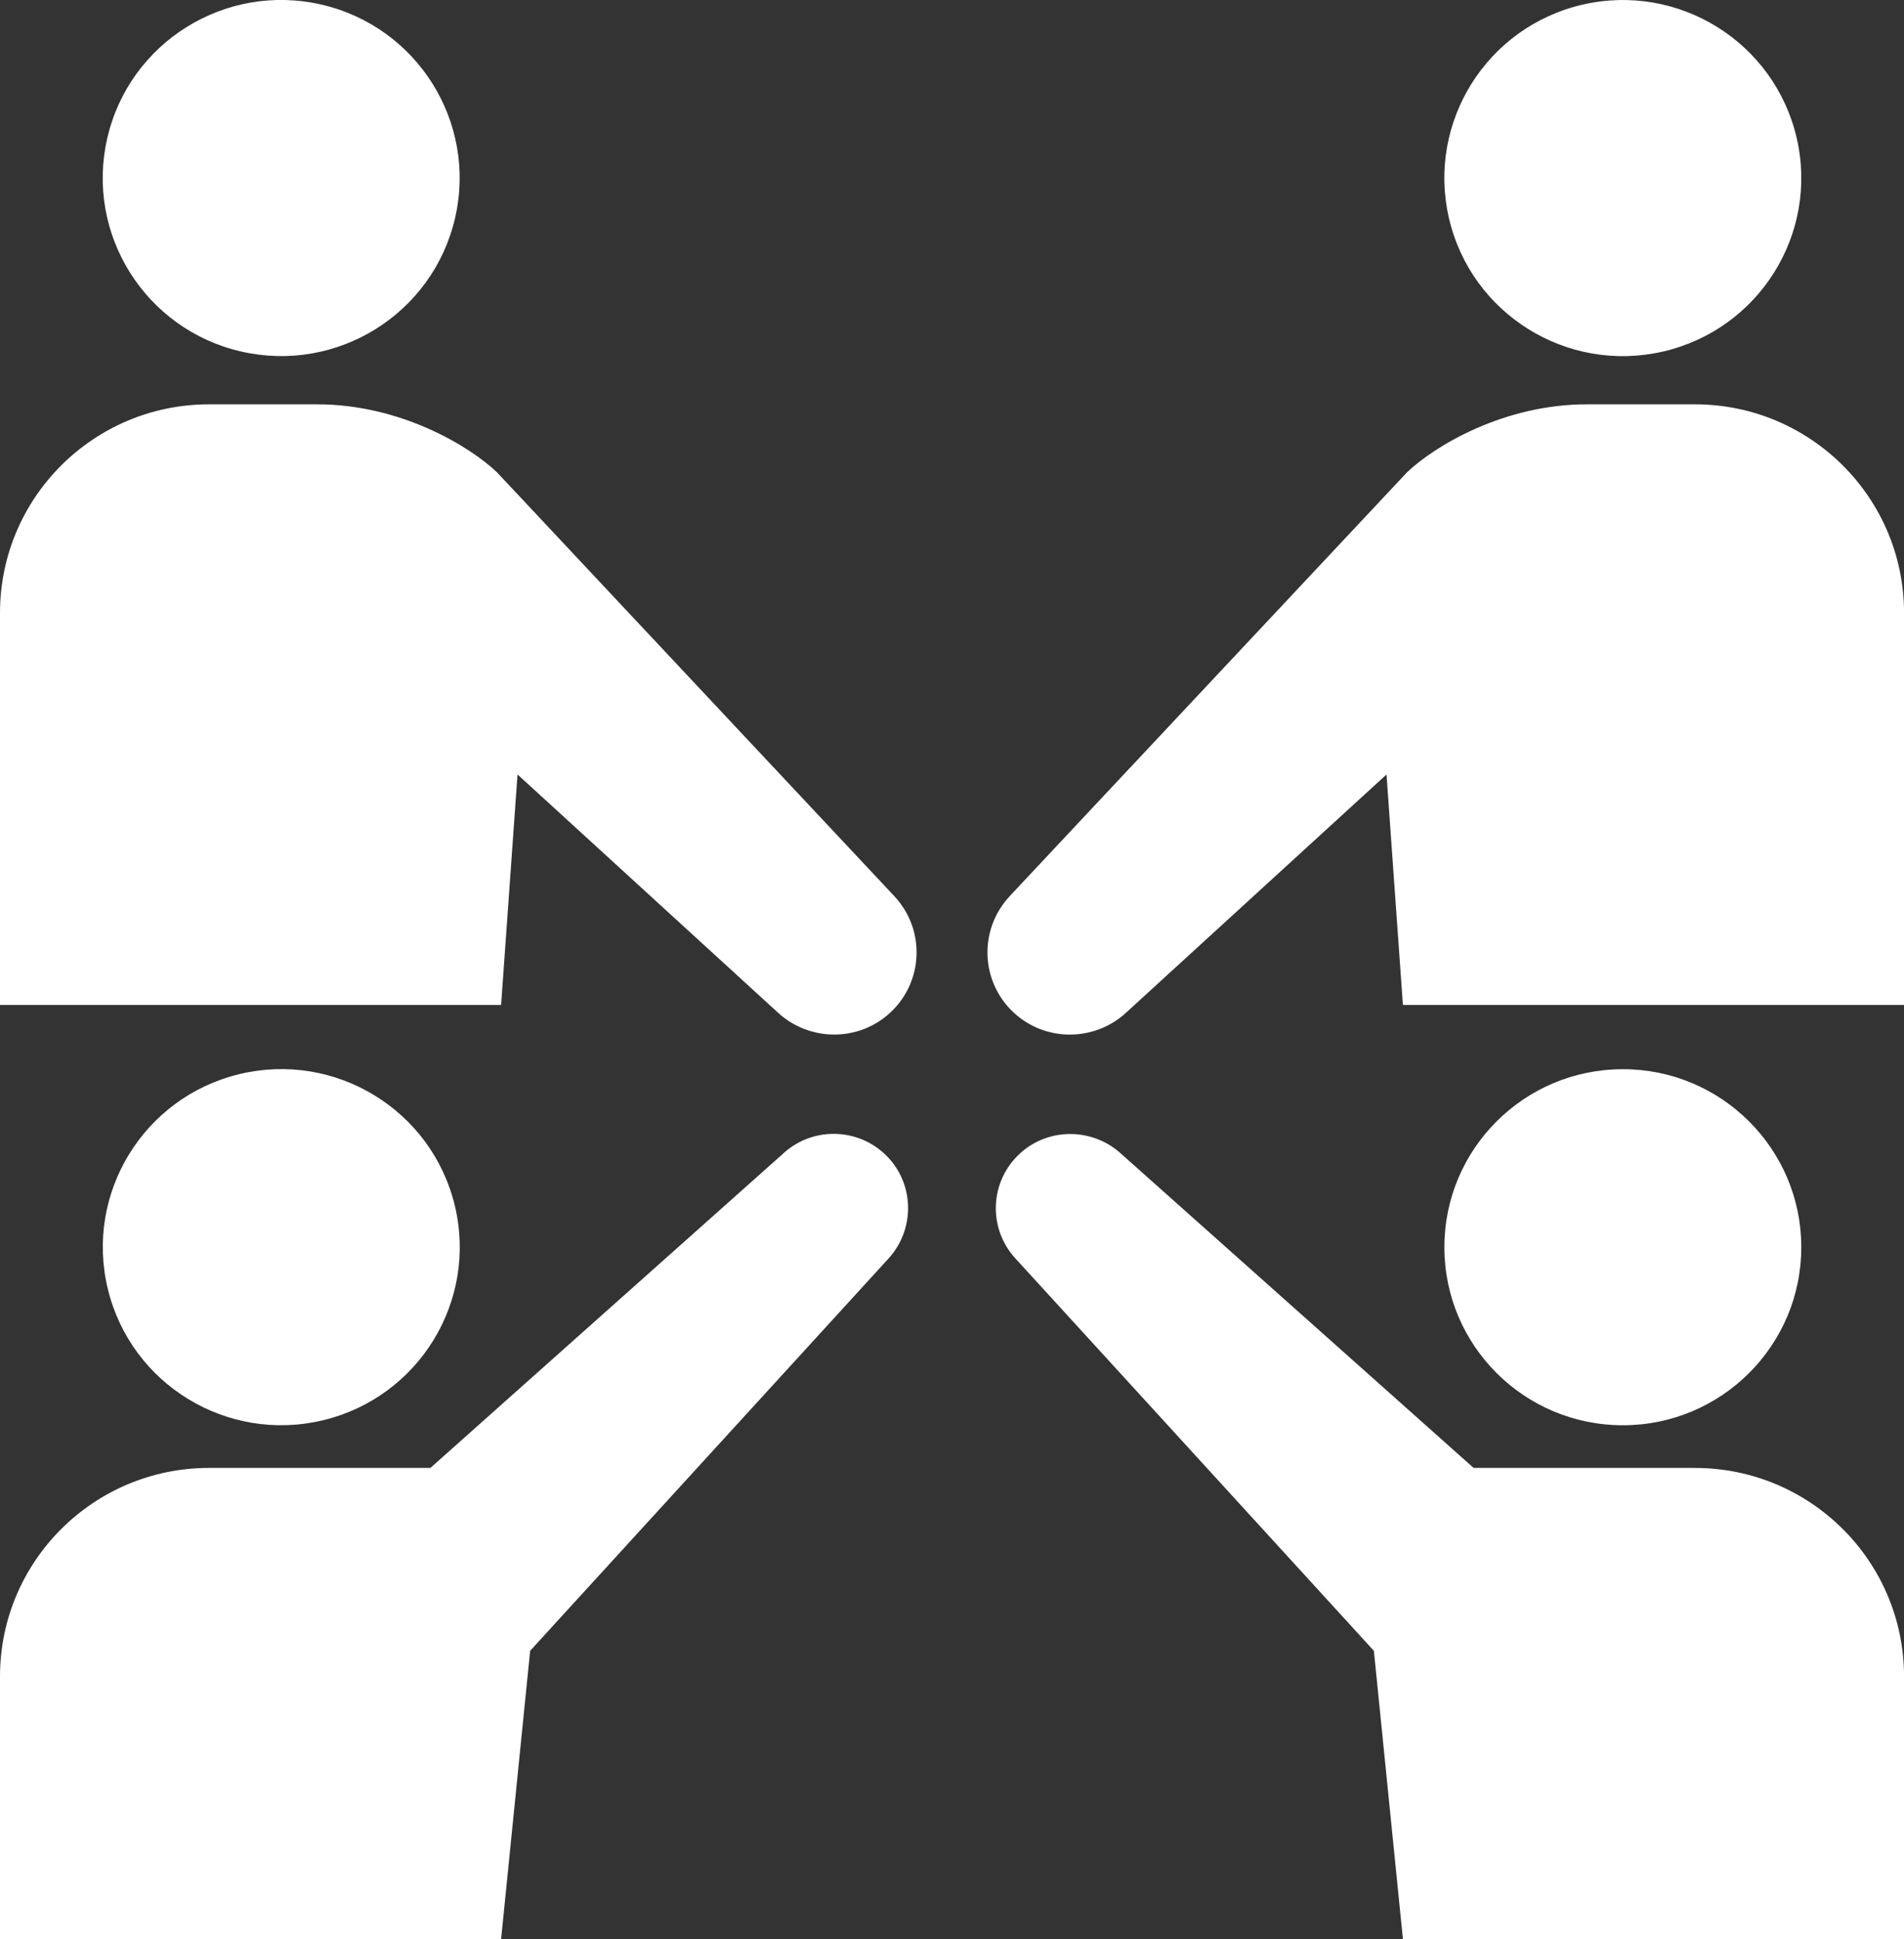 <svg width="111" height="113" viewBox="0 0 111 113" fill="none" xmlns="http://www.w3.org/2000/svg">
<rect x="0" y="0" width="111" height="113" fill="#333333" stroke="none"/>
<g clip-path="url(#clip0_215_127)">
<path d="M26.529 12.709C27.822 7.126 24.331 1.555 18.733 0.266C13.134 -1.023 7.548 2.458 6.256 8.041C4.964 13.624 8.454 19.195 14.052 20.484C19.651 21.773 25.237 18.292 26.529 12.709Z" fill="white"/>
<path d="M52.14 52.227L28.979 27.531C27.351 25.976 23.32 23.563 18.494 23.563H12.189C5.458 23.561 0 29.004 0 35.719V58.566H29.214L30.171 45.133L45.379 59.036C47.213 60.704 50.067 60.723 51.911 59.003C53.85 57.195 53.953 54.161 52.138 52.227H52.14Z" fill="white"/>
<path d="M96.948 20.487C102.546 19.198 106.037 13.627 104.744 8.044C103.452 2.461 97.866 -1.02 92.267 0.269C86.669 1.558 83.179 7.129 84.471 12.712C85.763 18.295 91.35 21.776 96.948 20.487Z" fill="white"/>
<path d="M58.86 52.227L82.021 27.531C83.649 25.976 87.68 23.563 92.506 23.563H98.811C105.544 23.563 111.002 29.006 111.002 35.721V58.568H81.788L80.831 45.135L65.623 59.038C63.789 60.706 60.935 60.725 59.091 59.005C57.152 57.197 57.05 54.163 58.864 52.229L58.86 52.227Z" fill="white"/>
<path d="M98.811 85.545H85.909L65.294 67.18C63.653 65.73 61.131 65.703 59.473 67.21C57.7 68.821 57.572 71.562 59.19 73.33L80.095 96.204L81.788 113.001H111.002V97.704C111.002 90.99 105.545 85.547 98.811 85.547V85.545Z" fill="white"/>
<path d="M94.609 83.059C100.354 83.059 105.012 78.414 105.012 72.684C105.012 66.954 100.354 62.309 94.609 62.309C88.863 62.309 84.205 66.954 84.205 72.684C84.205 78.414 88.863 83.059 94.609 83.059Z" fill="white"/>
<path d="M18.841 82.765C24.426 81.42 27.86 75.814 26.511 70.245C25.162 64.675 19.541 61.25 13.956 62.596C8.371 63.941 4.937 69.547 6.286 75.117C7.635 80.686 13.256 84.111 18.841 82.765Z" fill="white"/>
<path d="M45.709 67.18L25.093 85.545H12.191C5.458 85.545 0 90.987 0 97.702V112.999H29.214L30.907 96.202L51.812 73.328C53.283 71.707 53.336 69.191 51.842 67.523C50.243 65.739 47.498 65.584 45.709 67.178V67.18Z" fill="white"/>
</g>
<defs>
<clipPath id="clip0_215_127">
<rect width="111" height="113" fill="white"/>
</clipPath>
</defs>
</svg>
